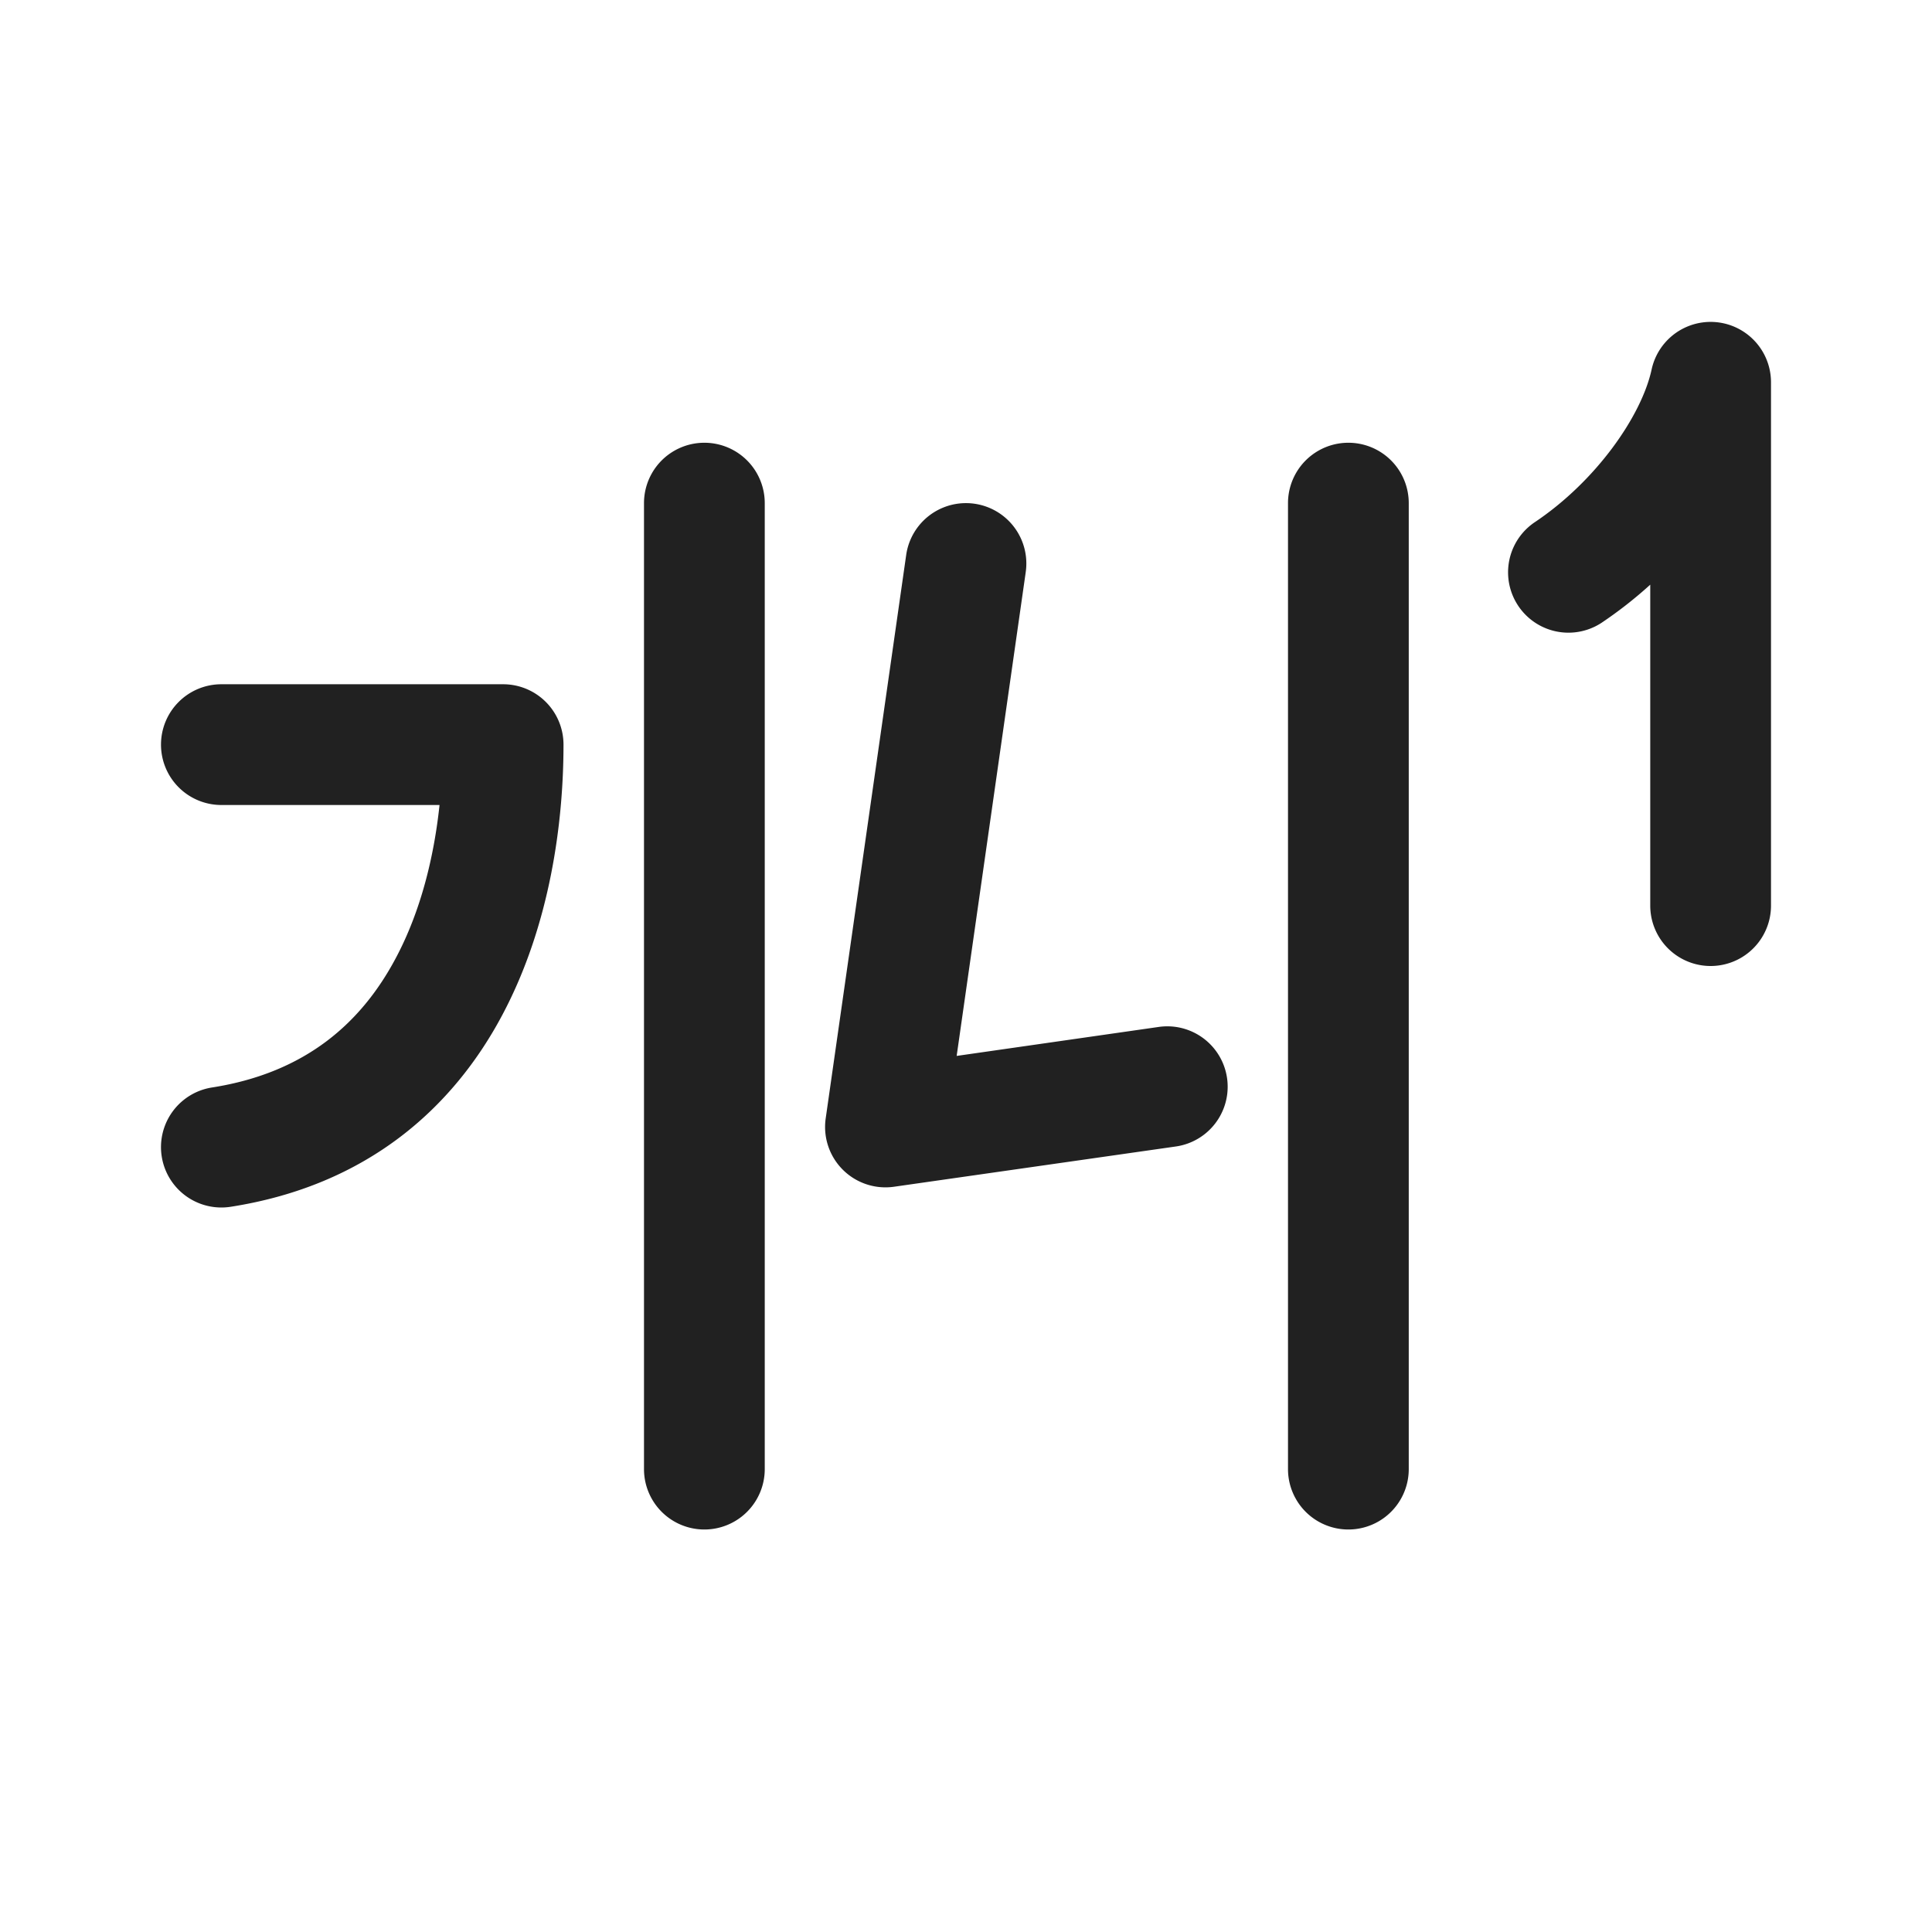 <svg width="24" height="24" fill="none" viewBox="0 0 24 24" xmlns="http://www.w3.org/2000/svg"><path d="M20.5 7.263a5.27 5.27 0 0 1-.607.475.75.75 0 0 1-.832-1.248c.764-.51 1.33-1.321 1.456-1.9A.75.75 0 0 1 22 4.75v6.5a.75.75 0 0 1-1.5 0V7.263ZM2 9.25a.75.75 0 0 1 .75-.75h3.5a.75.75 0 0 1 .75.75c0 .968-.166 2.241-.76 3.358-.61 1.149-1.673 2.117-3.374 2.383a.75.75 0 1 1-.232-1.482c1.175-.184 1.862-.816 2.282-1.606.312-.585.476-1.262.544-1.903H2.75A.75.75 0 0 1 2 9.25Zm6-3v12a.75.75 0 0 0 1.5 0v-12a.75.75 0 0 0-1.5 0Zm8 12v-12a.75.75 0 0 1 1.5 0v12a.75.75 0 0 1-1.5 0ZM12.742 7.106a.75.75 0 0 0-1.485-.212l-1 7a.75.75 0 0 0 .85.848l3.5-.5a.75.75 0 0 0-.213-1.485l-2.51.36.858-6.01Z" fill="#212121"/></svg>